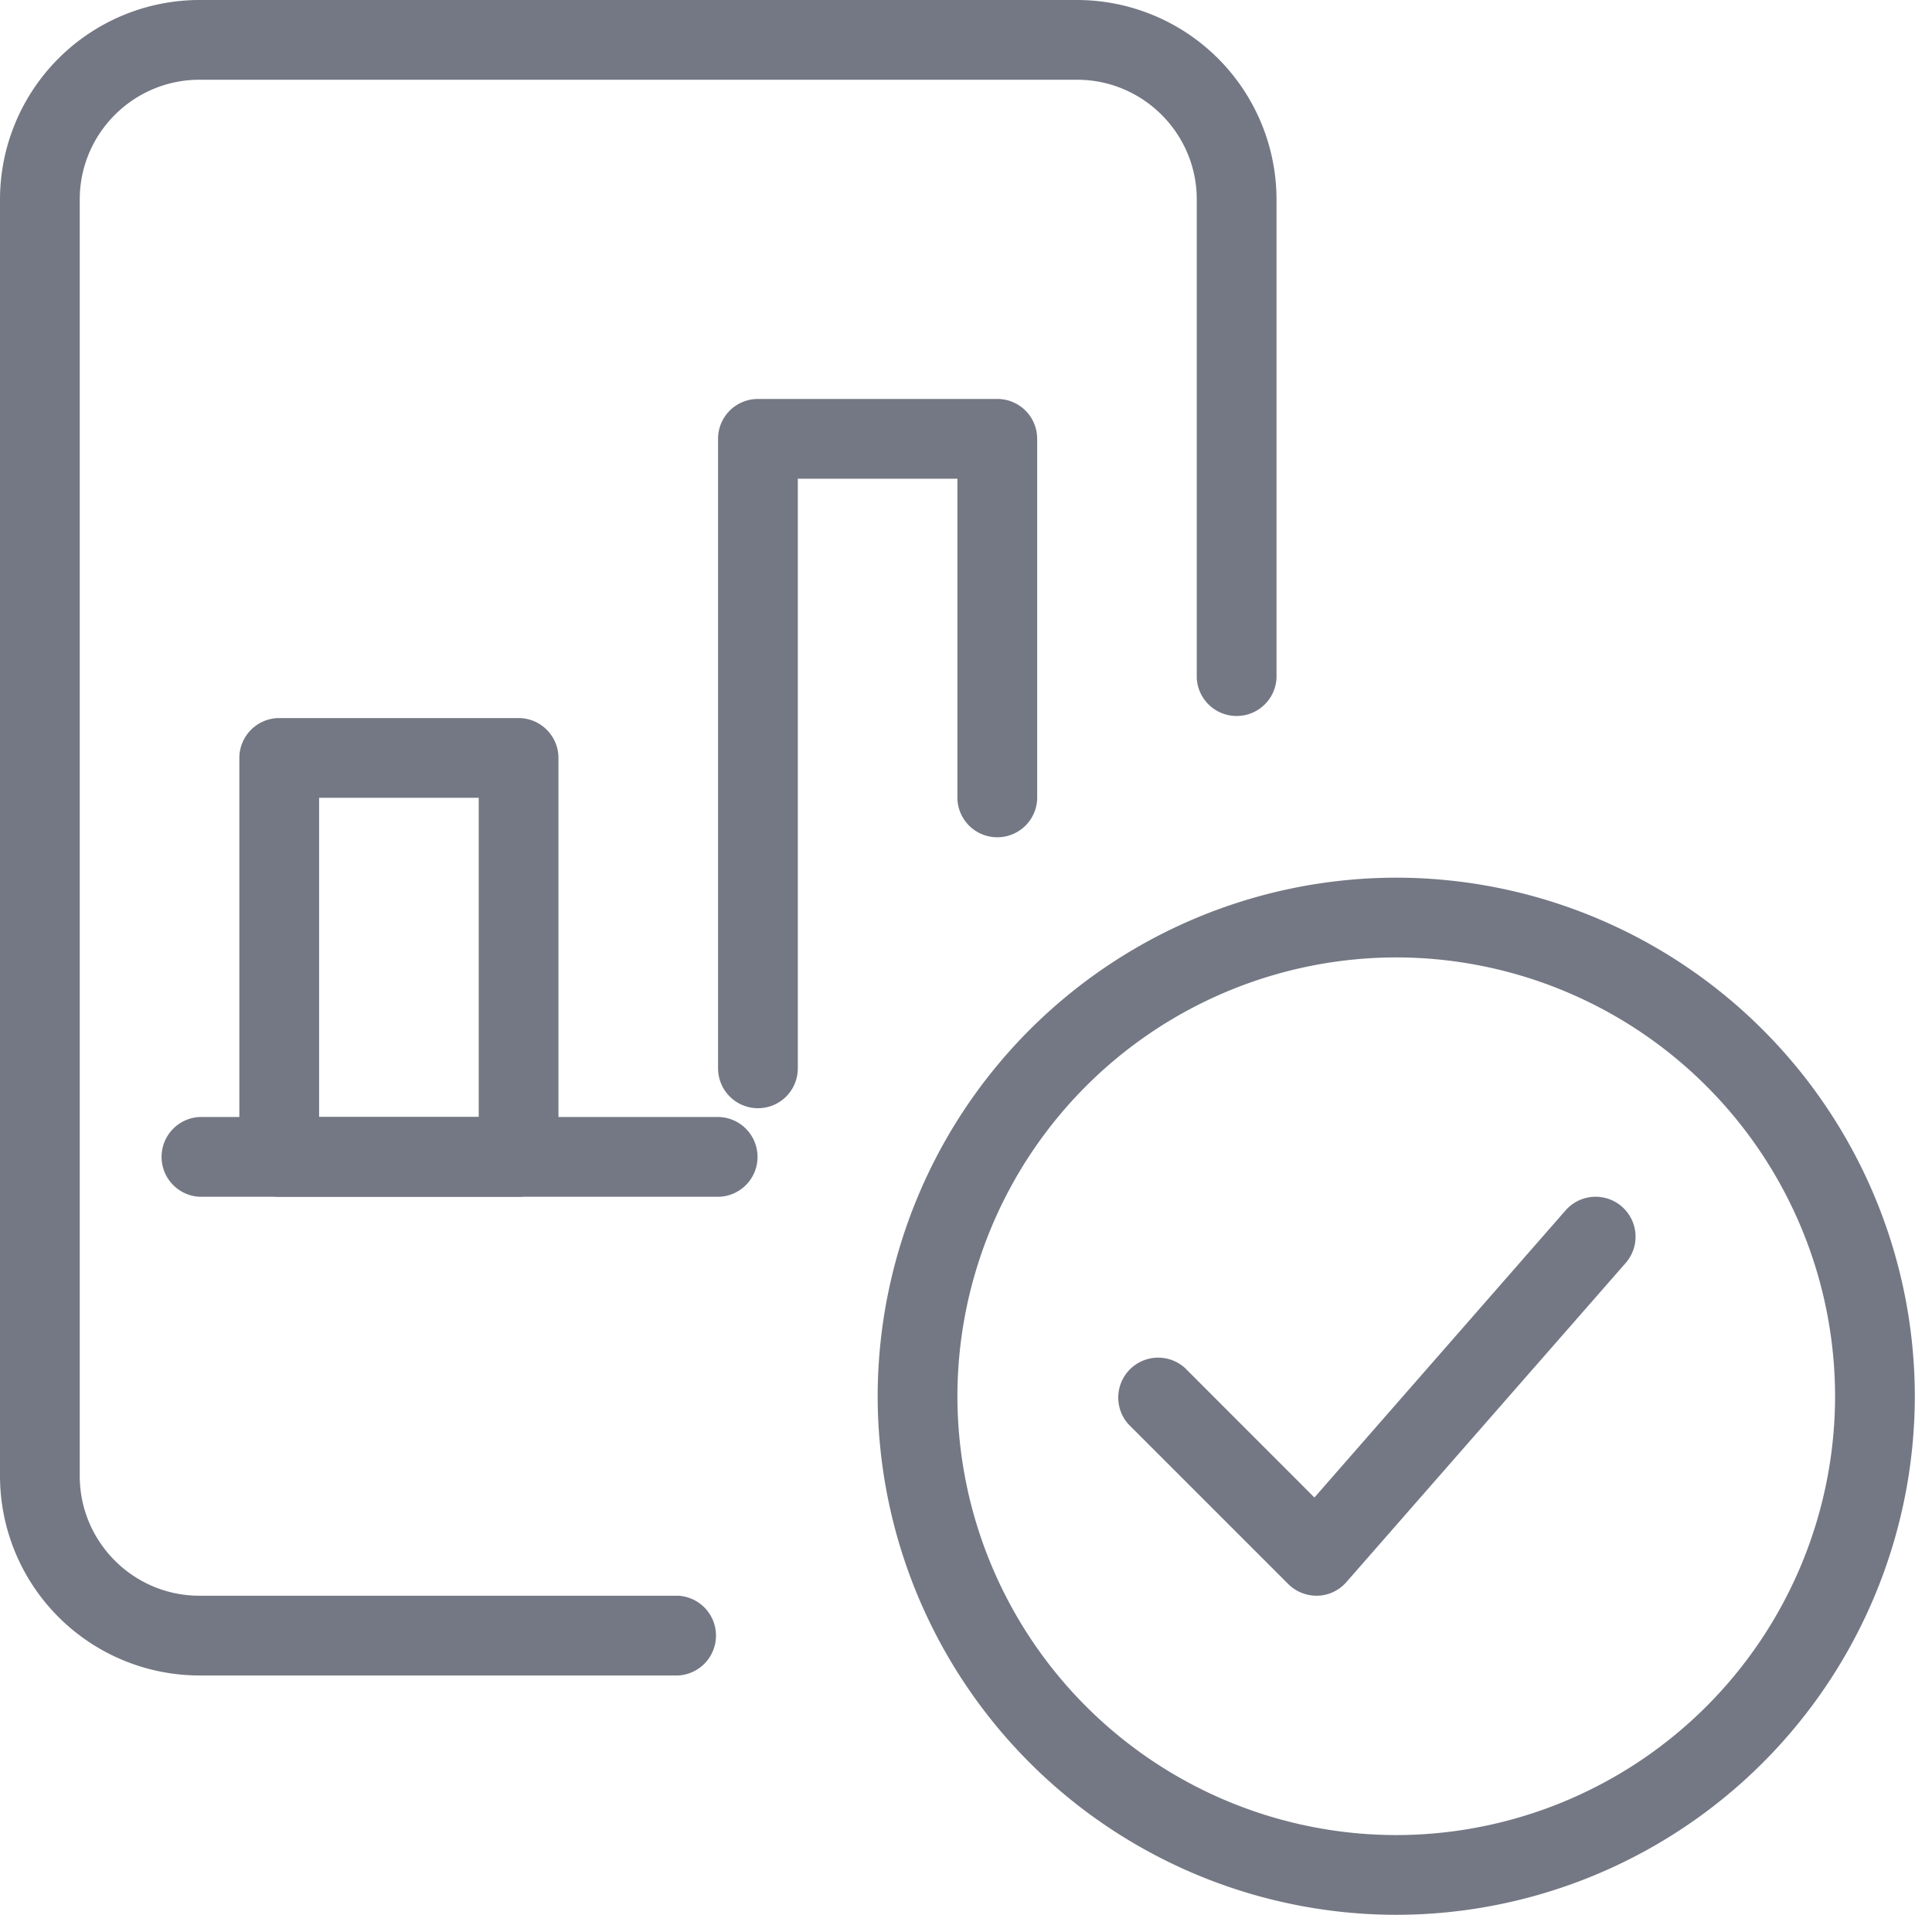 <svg xmlns="http://www.w3.org/2000/svg" width="18" height="18" viewBox="0 0 18 18"><g><g><g><path fill="#747884" d="M17.097 13.008a4.093 4.093 0 0 1-4.089 4.089 4.093 4.093 0 0 1-4.088-4.089 4.093 4.093 0 0 1 4.088-4.088 4.093 4.093 0 0 1 4.089 4.088zm.743 0a4.837 4.837 0 0 0-4.832-4.831 4.837 4.837 0 0 0-4.831 4.831 4.837 4.837 0 0 0 4.831 4.832 4.837 4.837 0 0 0 4.832-4.832z"/></g><g><path fill="#747884" d="M12.265 14.867a.376.376 0 0 1-.263-.109l-1.487-1.487a.372.372 0 0 1 .526-.525l1.205 1.206 2.34-2.675a.372.372 0 1 1 .56.49l-2.602 2.973a.37.37 0 0 1-.267.127h-.012z"/></g><g><path fill="#747884" d="M6.318 15.61h-4.46A1.86 1.86 0 0 1 0 13.752V1.858A1.86 1.86 0 0 1 1.858 0h8.177a1.86 1.86 0 0 1 1.858 1.858v4.46a.372.372 0 0 1-.743 0v-4.46c0-.614-.5-1.115-1.115-1.115H1.858c-.614 0-1.115.5-1.115 1.115v11.894c0 .614.5 1.115 1.115 1.115h4.46a.372.372 0 0 1 0 .743z"/></g><g><path fill="#747884" d="M7.062 10.325a.372.372 0 0 1-.372-.372V4.088c0-.205.166-.371.372-.371h2.23c.205 0 .371.166.371.371v3.36a.372.372 0 0 1-.743 0V4.46H7.433v5.493a.371.371 0 0 1-.371.372z"/></g><g><path fill="#747884" d="M2.973 7.433H4.46v2.974H2.973zm2.23 3.345V7.062a.372.372 0 0 0-.371-.372h-2.23a.372.372 0 0 0-.372.372v3.716c0 .205.166.372.372.372h2.23a.372.372 0 0 0 .371-.372z"/></g><g><path fill="#747884" d="M6.705 11.15H1.858a.372.372 0 0 1 0-.743h4.847a.372.372 0 0 1 0 .743z"/></g></g></g></svg>